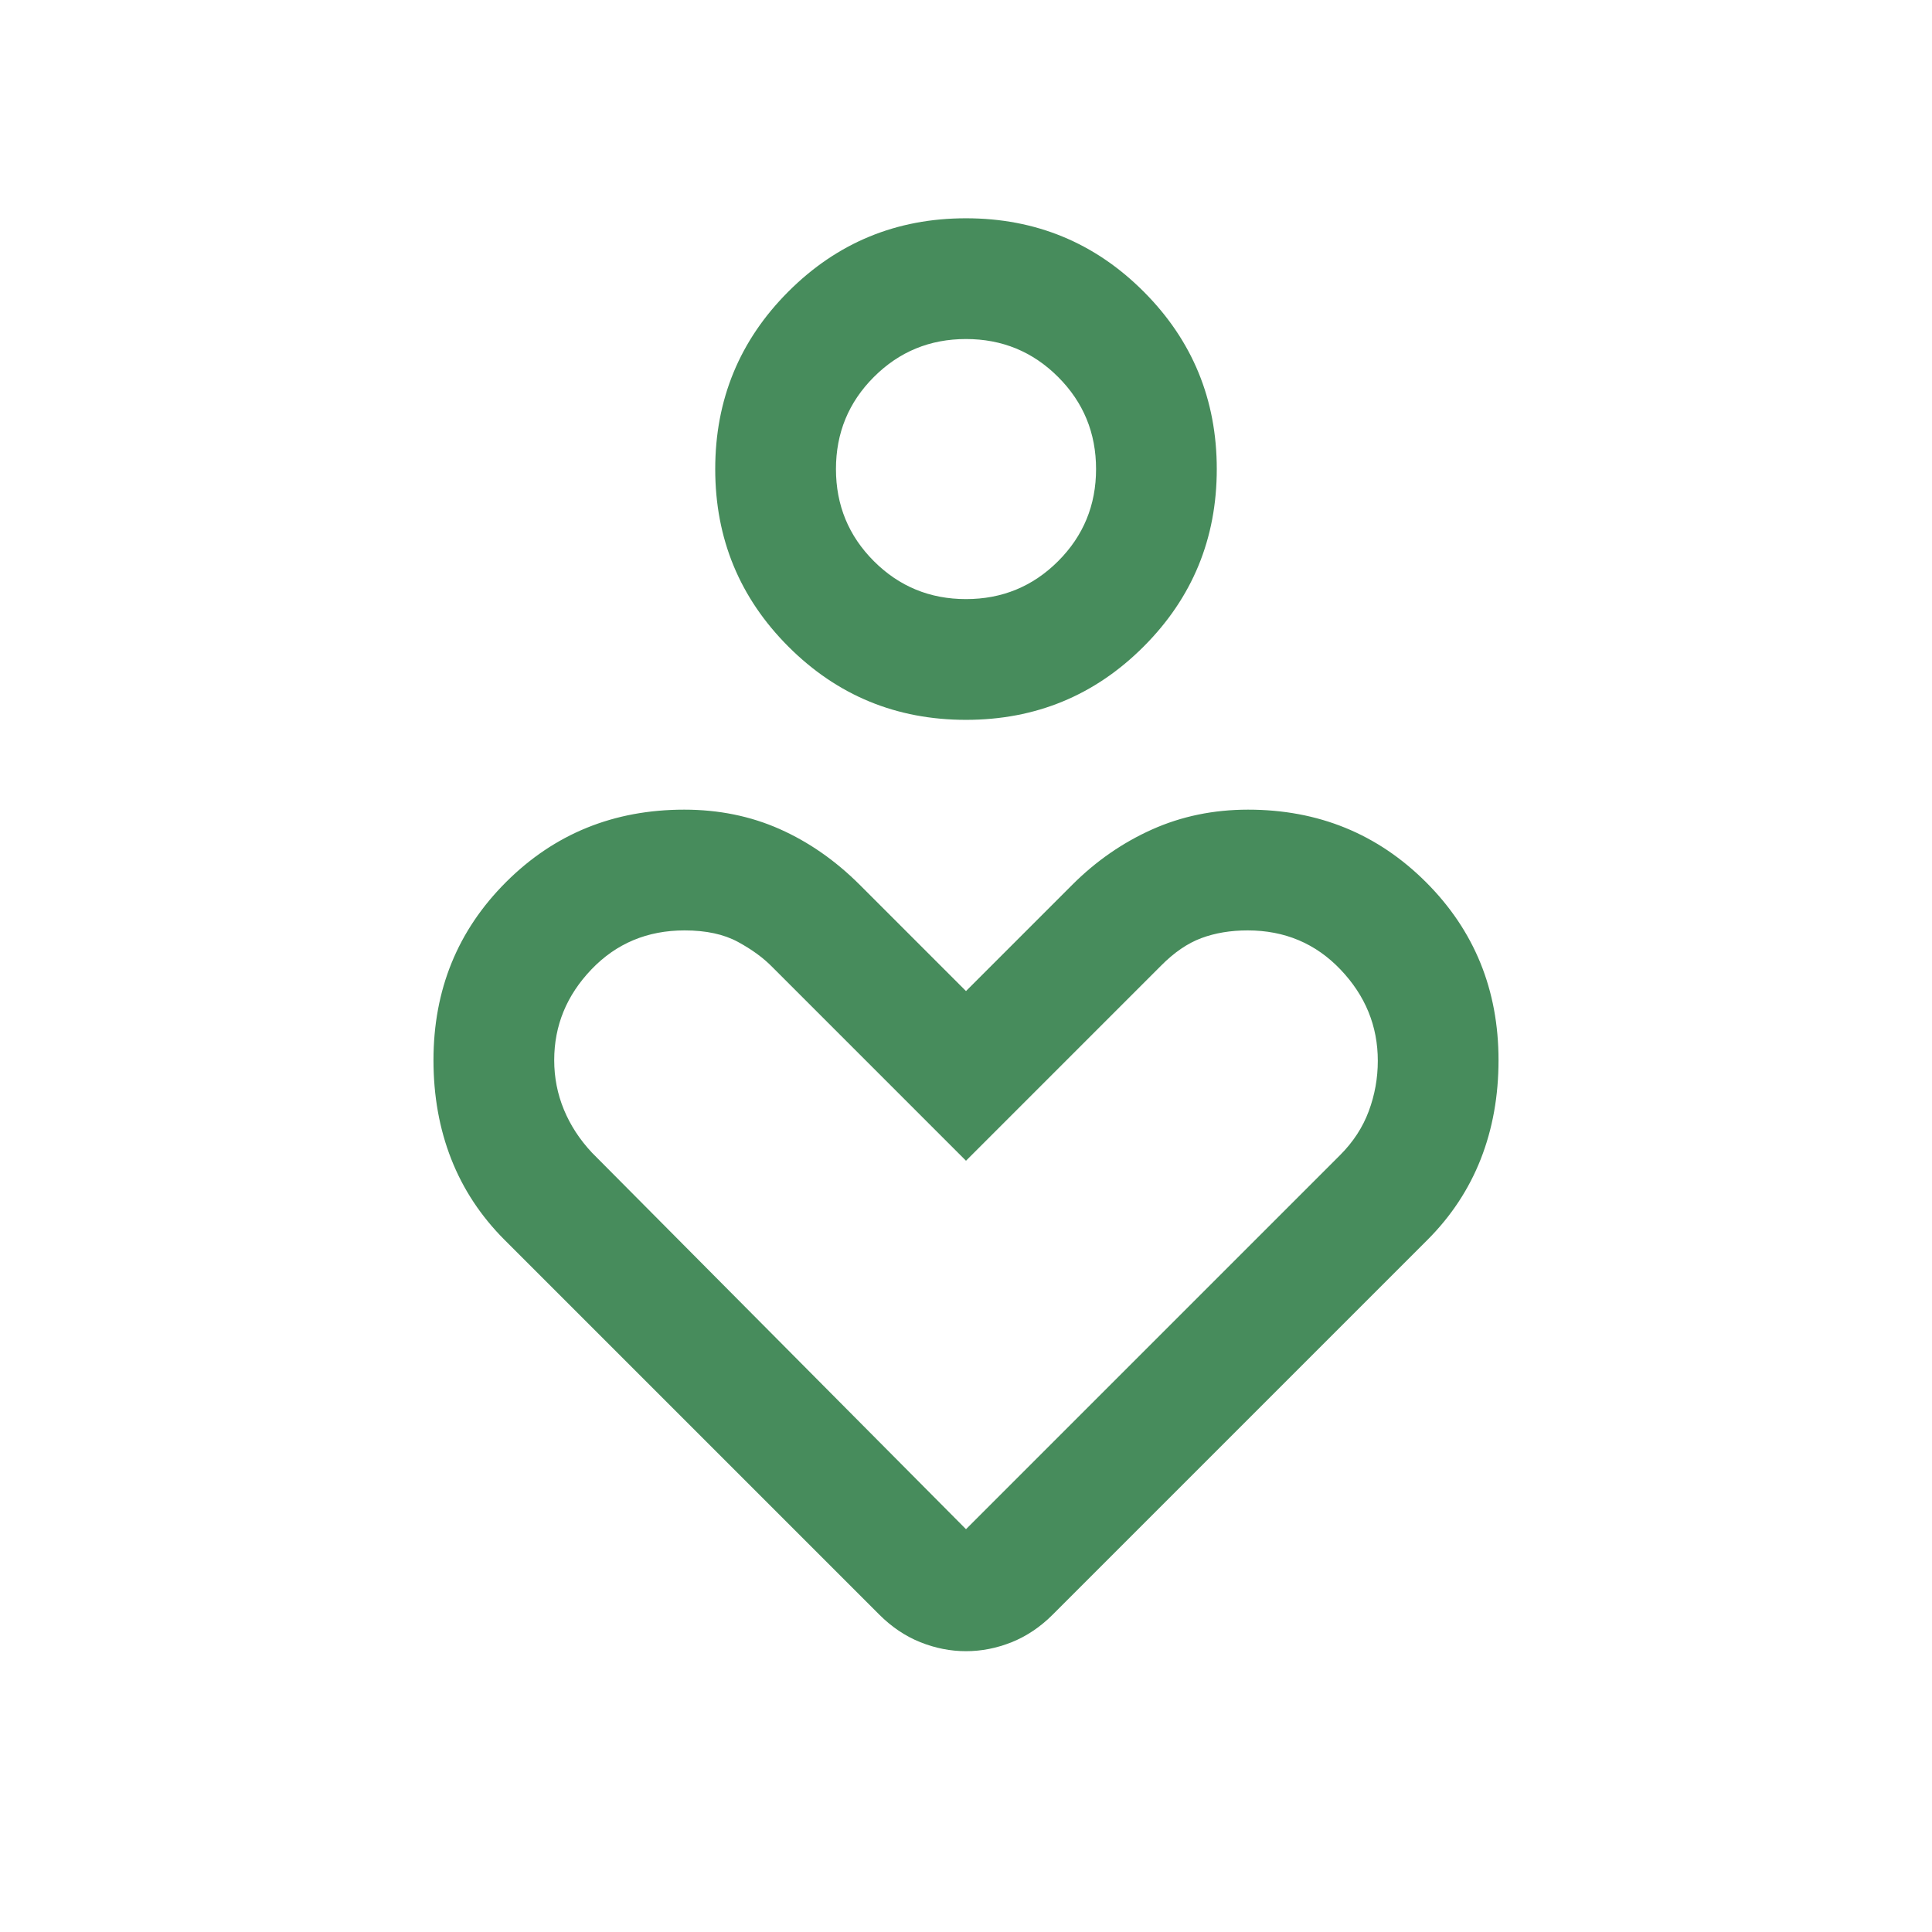 <svg width="120" height="120" viewBox="0 0 120 120" fill="none" xmlns="http://www.w3.org/2000/svg">
<mask id="mask0_723_3154" style="mask-type:alpha" maskUnits="userSpaceOnUse" x="0" y="0" width="120" height="120">
<rect width="120" height="120" fill="#D9D9D9"/>
</mask>
<g mask="url(#mask0_723_3154)">
<path d="M60 44.711C55.679 44.711 52.003 43.196 48.971 40.164C45.94 37.131 44.424 33.455 44.424 29.135C44.424 24.814 45.94 21.138 48.971 18.106C52.003 15.074 55.679 13.558 60 13.558C64.321 13.558 67.997 15.074 71.029 18.106C74.061 21.138 75.576 24.814 75.576 29.135C75.576 33.455 74.061 37.131 71.029 40.164C67.997 43.196 64.321 44.711 60 44.711ZM60 37.211C62.243 37.211 64.15 36.426 65.721 34.856C67.292 33.285 68.078 31.378 68.078 29.135C68.078 26.891 67.292 24.984 65.721 23.414C64.15 21.843 62.243 21.058 60 21.058C57.757 21.058 55.85 21.843 54.279 23.414C52.708 24.984 51.923 26.891 51.923 29.135C51.923 31.378 52.708 33.285 54.279 34.856C55.85 36.426 57.757 37.211 60 37.211ZM54.606 100.279L31.346 77.019C29.872 75.545 28.766 73.87 28.029 71.995C27.292 70.12 26.924 68.071 26.924 65.849C26.924 61.477 28.425 57.791 31.429 54.79C34.433 51.789 38.123 50.289 42.5 50.289C44.643 50.289 46.619 50.691 48.429 51.495C50.239 52.3 51.897 53.456 53.404 54.961L60 61.558L66.596 54.961C68.07 53.487 69.724 52.34 71.558 51.519C73.391 50.699 75.379 50.289 77.521 50.289C81.879 50.289 85.561 51.789 88.568 54.79C91.573 57.791 93.076 61.477 93.076 65.849C93.076 68.071 92.708 70.12 91.971 71.995C91.234 73.87 90.128 75.545 88.654 77.019L65.394 100.279C64.619 101.055 63.766 101.628 62.836 102C61.907 102.372 60.962 102.558 60 102.558C59.038 102.558 58.093 102.372 57.164 102C56.234 101.628 55.381 101.055 54.606 100.279ZM60 94.981L83.231 71.75C84.046 70.936 84.64 70.025 85.015 69.019C85.39 68.013 85.578 66.97 85.578 65.889C85.578 63.729 84.805 61.839 83.26 60.219C81.715 58.599 79.793 57.789 77.495 57.789C76.434 57.789 75.475 57.949 74.619 58.268C73.761 58.588 72.927 59.158 72.115 59.98L60 72.096L47.981 60.076C47.427 59.505 46.712 58.98 45.835 58.504C44.958 58.027 43.853 57.789 42.521 57.789C40.212 57.789 38.285 58.595 36.74 60.206C35.195 61.819 34.423 63.7 34.423 65.849C34.423 66.924 34.623 67.947 35.024 68.919C35.425 69.89 36.006 70.782 36.769 71.596L60 94.981Z" fill="#478C5C"/>
</g>
</svg>
